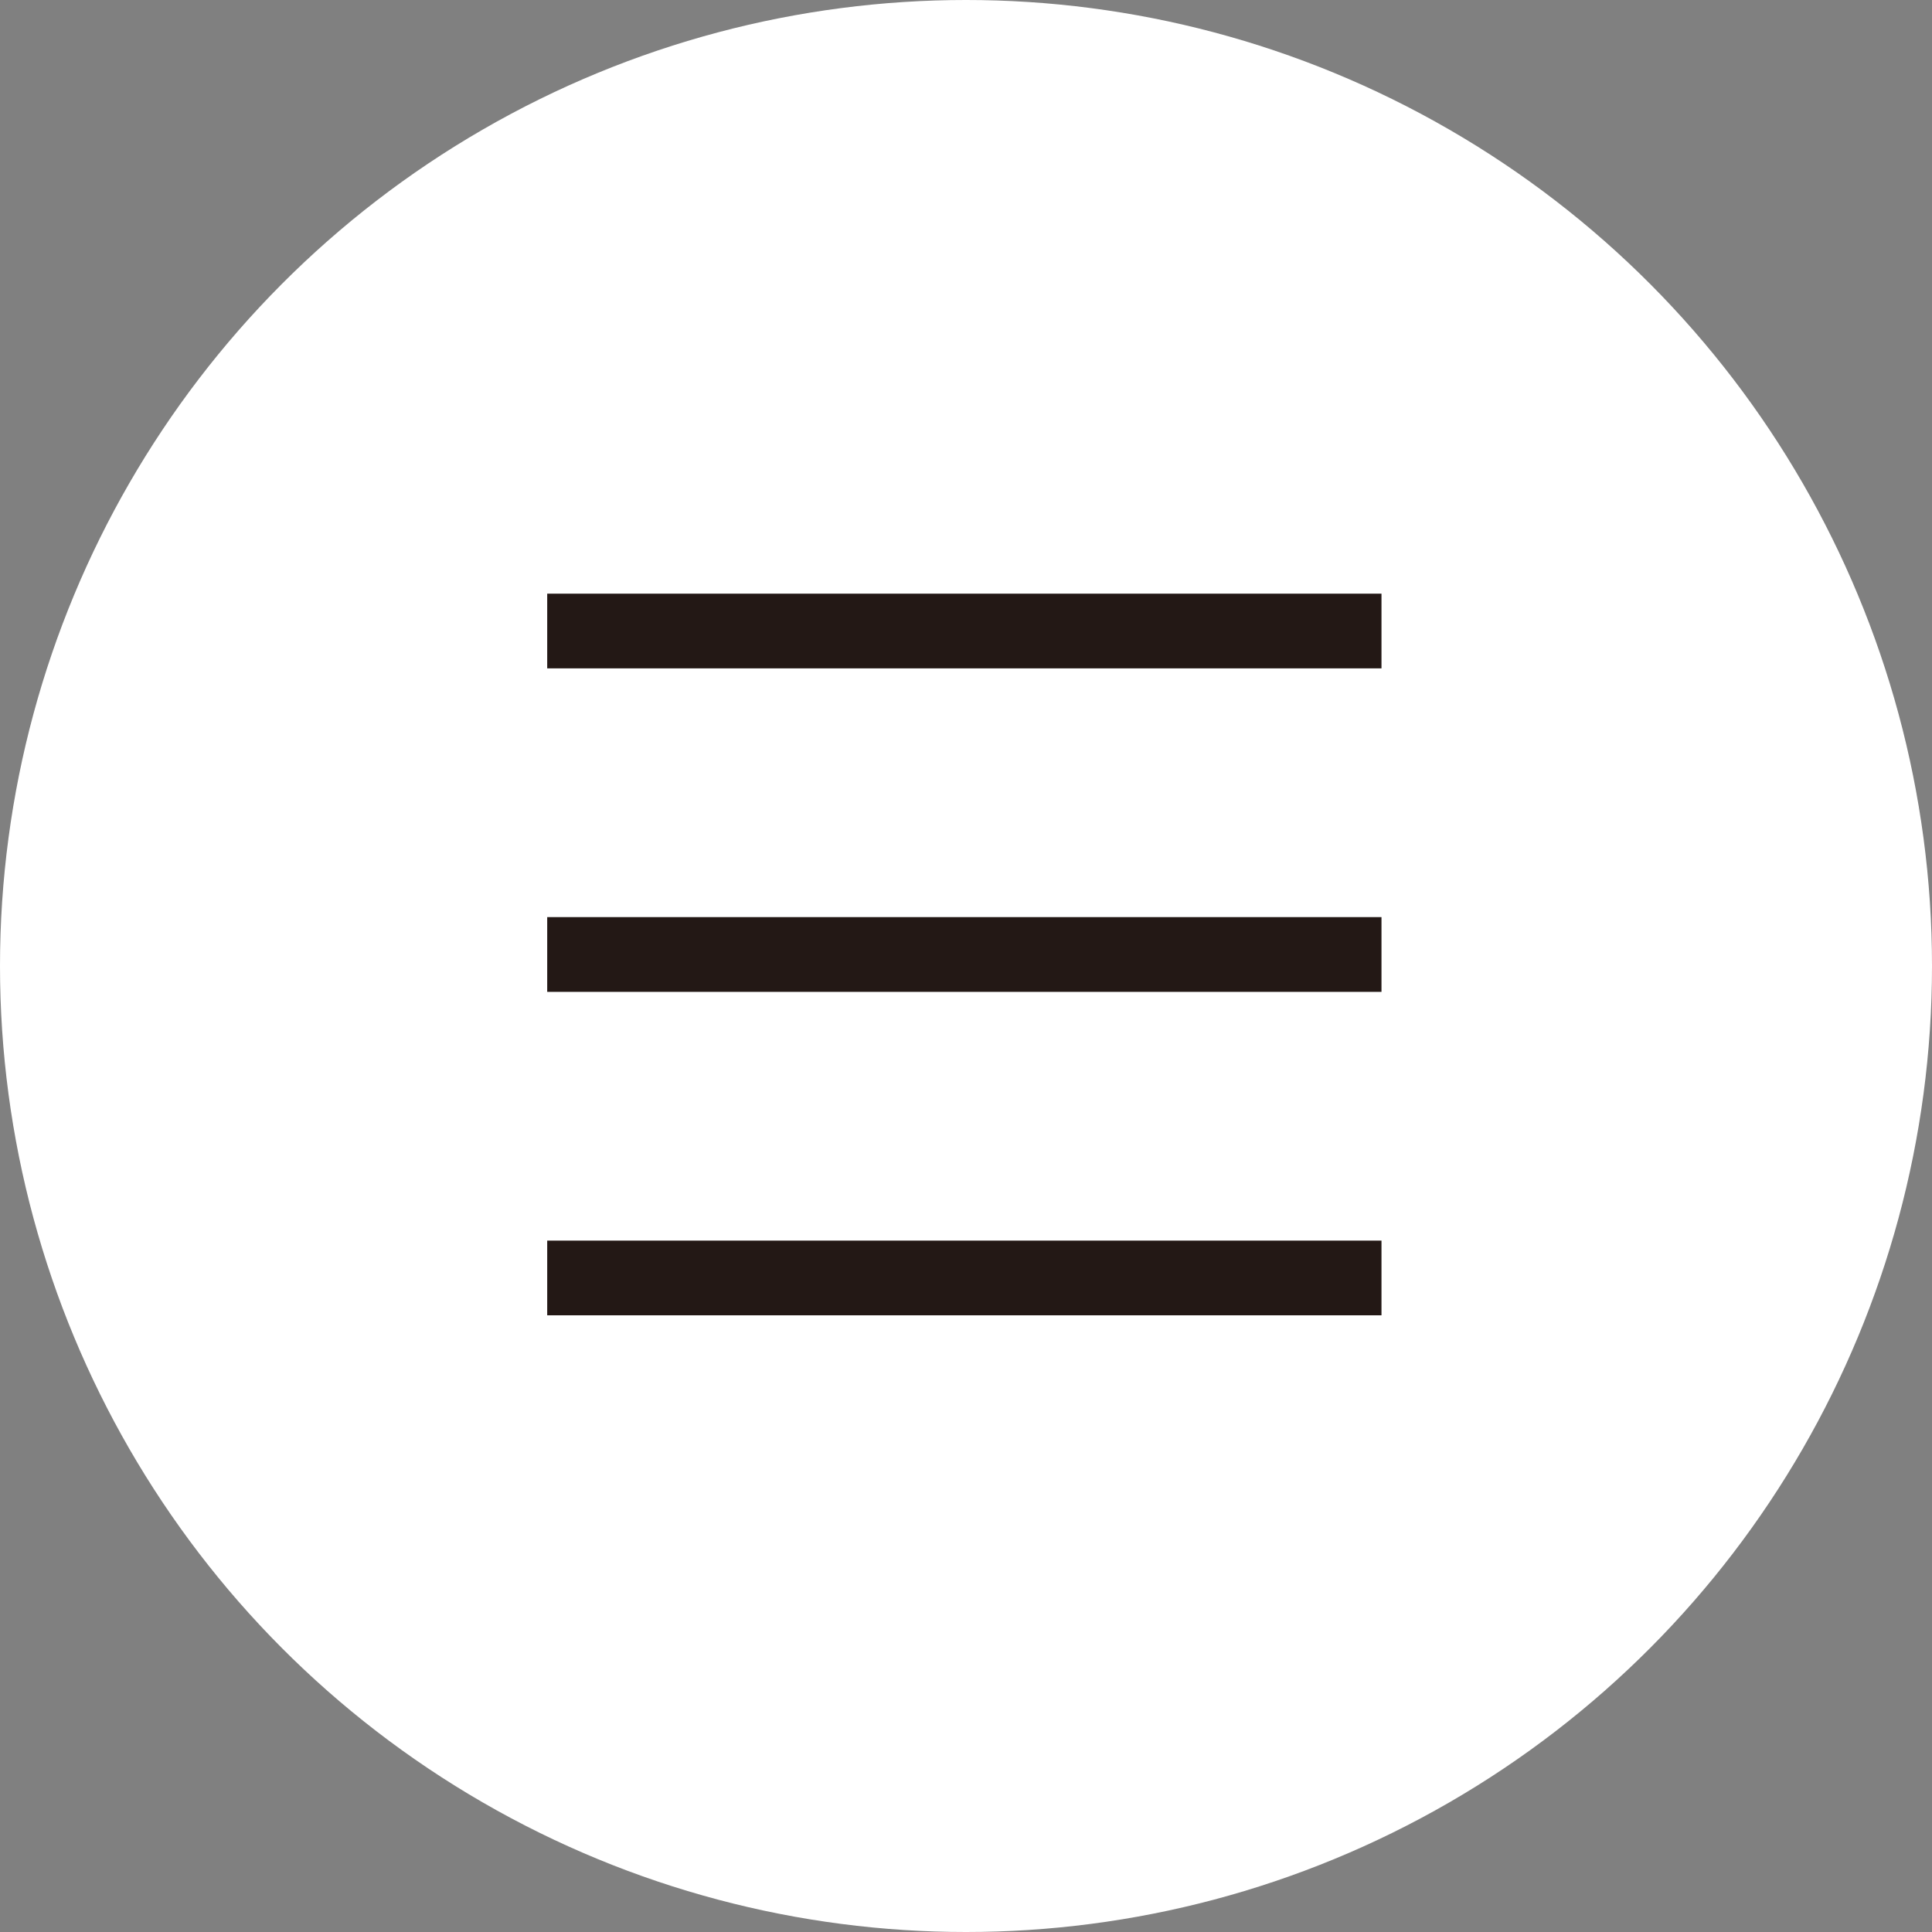 <svg xmlns="http://www.w3.org/2000/svg" viewBox="0 0 90 90"><rect x="0" y="0" width="90" height="90" fill="#808080" stroke="none"/><defs><style>.bb833210-8139-49f0-bc00-523d431fff07{fill:#fff}.b4e872c6-2e80-4b7e-9ea0-18d5578a58c5{fill:#231815}</style></defs><title>burger</title><g id="22ea3618-7918-43ae-9611-b832e91f967a" data-name="レイヤー 2"><g id="3352a61f-116e-44a7-9439-65486c8400bd" data-name="design"><circle class="bb833210-8139-49f0-bc00-523d431fff07" cx="45" cy="45" r="45"/><path class="b4e872c6-2e80-4b7e-9ea0-18d5578a58c5" d="M25.491 27.654h38.864v3.481H25.491zM25.491 42.723h38.864v3.481H25.491zM25.491 57.792h38.864v3.481H25.491z"/></g></g></svg>